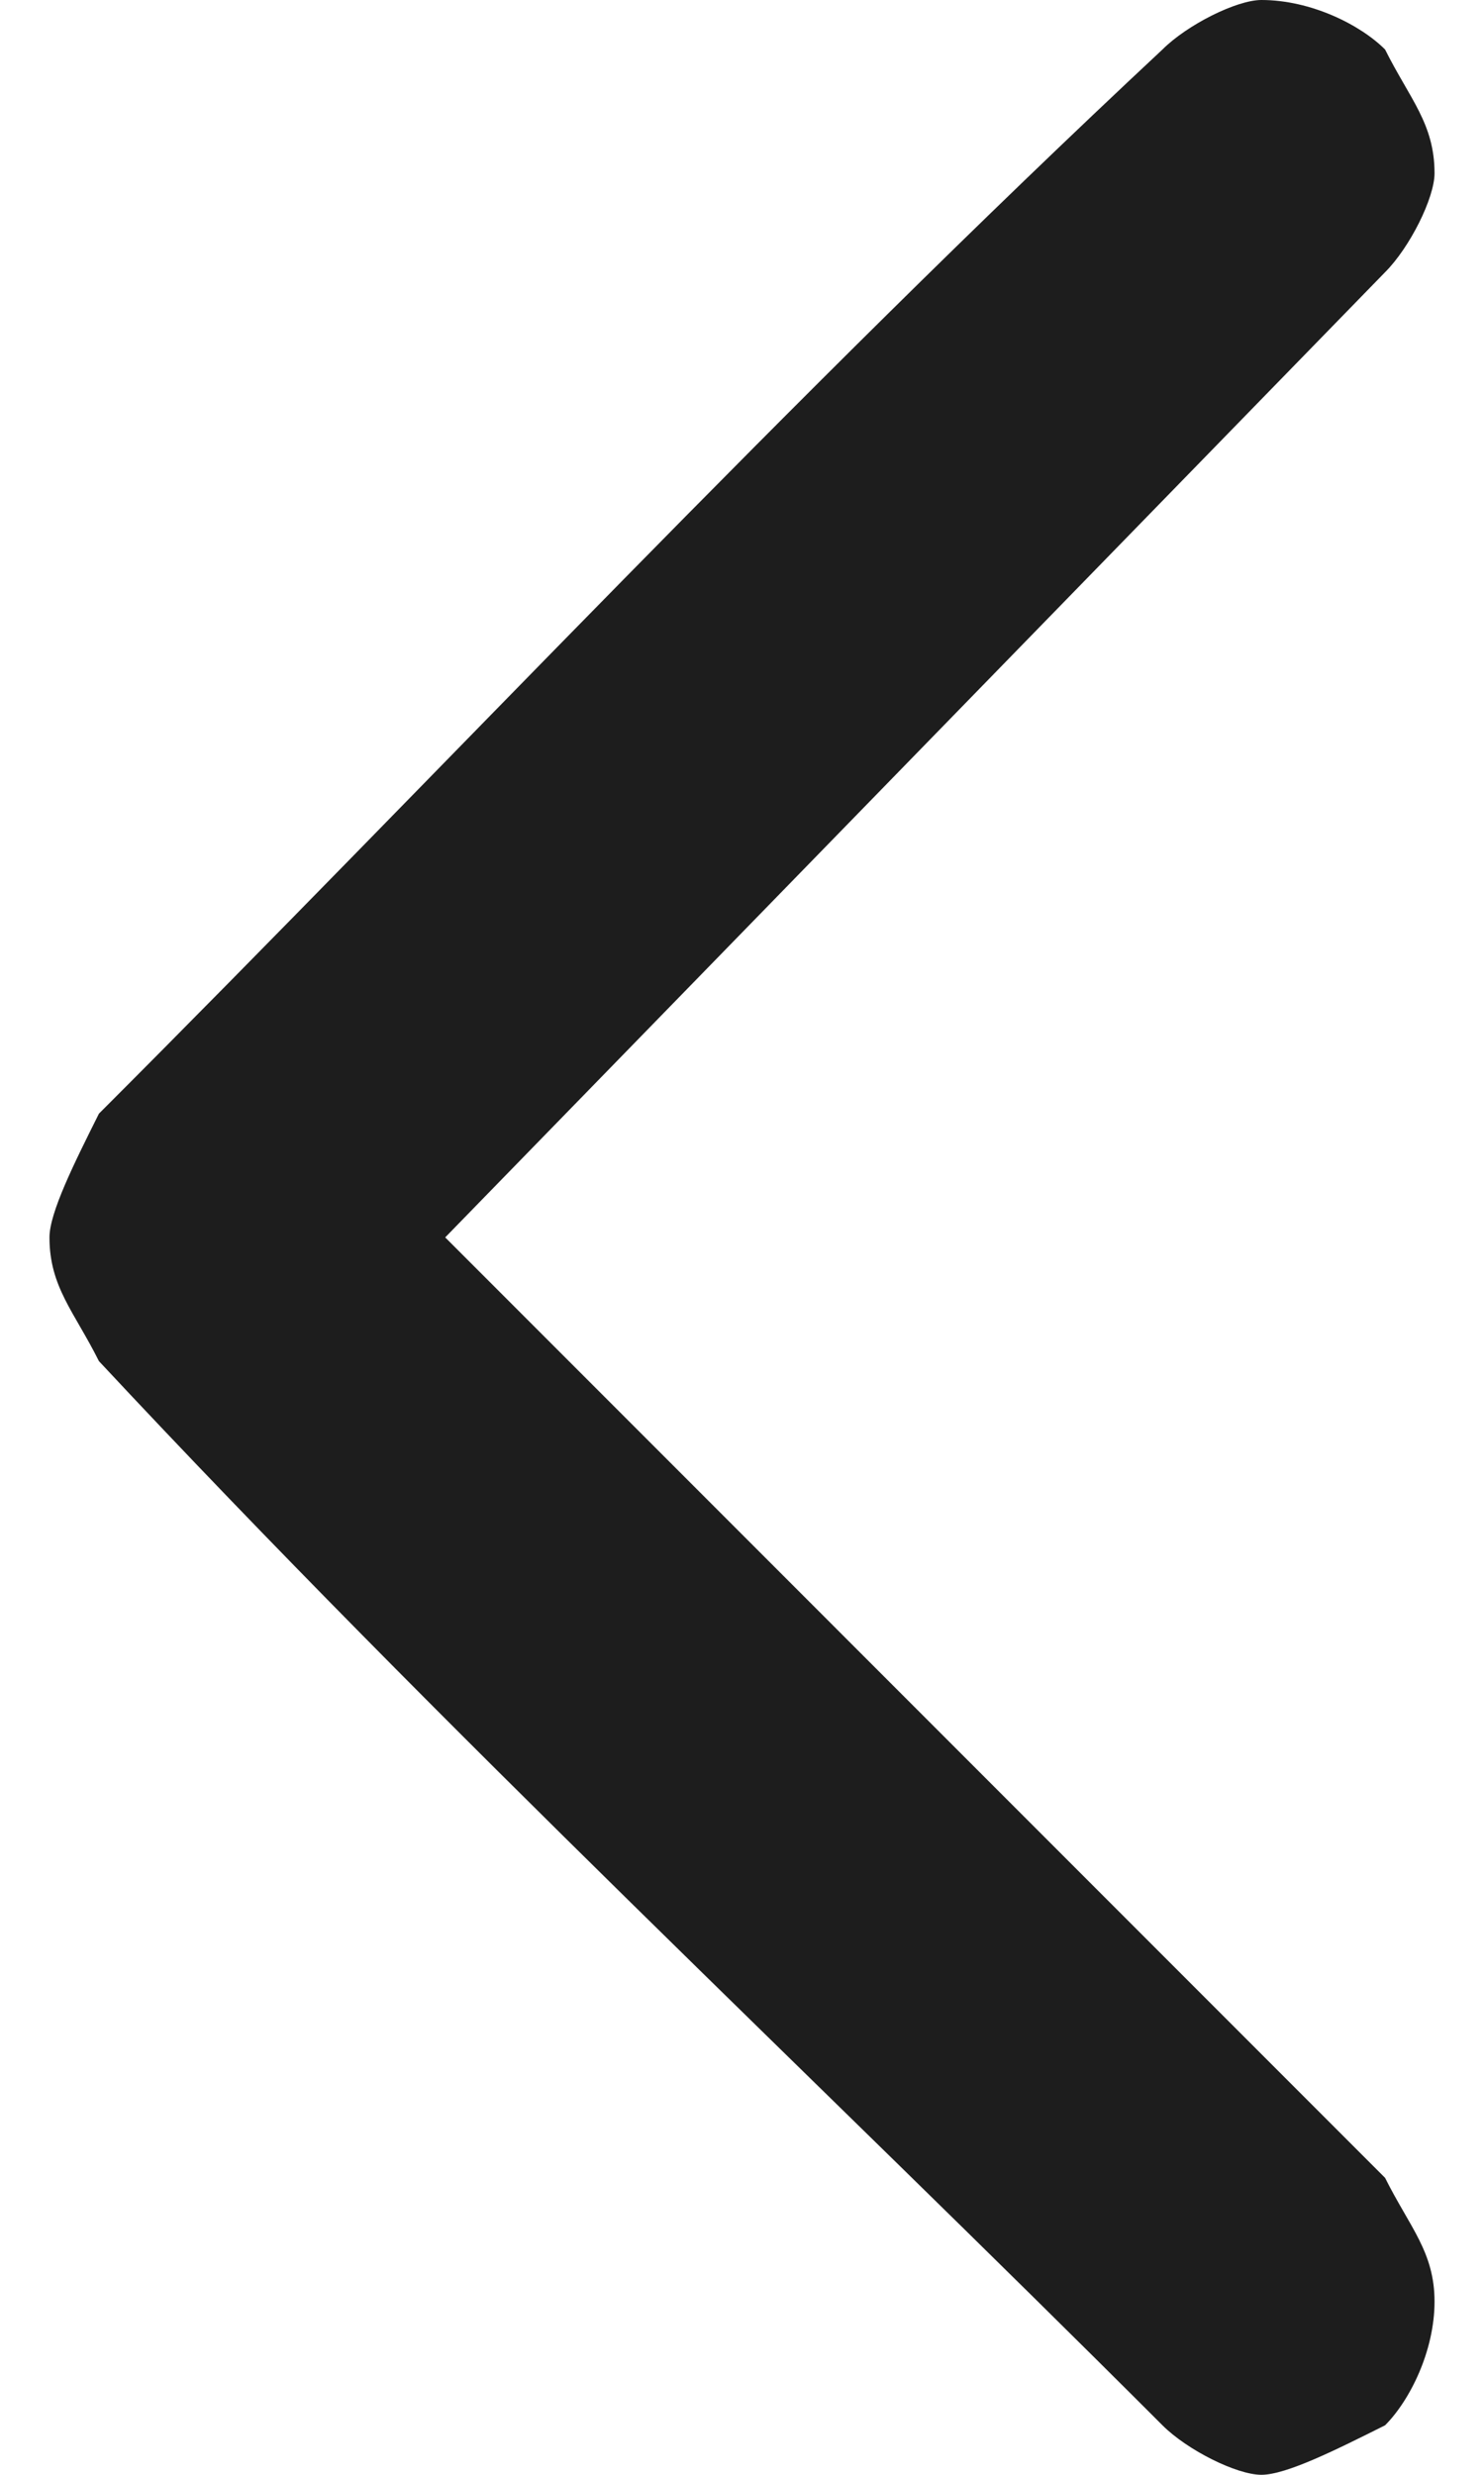 <?xml version="1.0" encoding="utf-8"?>
<!-- Generator: Adobe Illustrator 26.0.2, SVG Export Plug-In . SVG Version: 6.00 Build 0)  -->
<svg version="1.1" id="圖層_1" xmlns="http://www.w3.org/2000/svg" xmlns:xlink="http://www.w3.org/1999/xlink" x="0px" y="0px"
	 viewBox="0 0 6 10" style="enable-background:new 0 0 6 10;" xml:space="preserve">
<style type="text/css">
	.st0{fill:none;}
	.st1{fill:#1D1D1D;}
</style>
<g id="frame">
	<rect x="-13" y="-11" class="st0" width="32" height="32"/>
</g>
<path class="st1" d="M5.6,1.1C5.7,1,5.8,0.8,5.8,0.7c0-0.2-0.1-0.3-0.2-0.5l0,0C5.5,0.1,5.3,0,5.1,0C5,0,4.8,0.1,4.7,0.2
	C3.2,1.6,1.8,3.1,0.4,4.5c0,0,0,0,0,0C0.3,4.7,0.2,4.9,0.2,5c0,0.2,0.1,0.3,0.2,0.5l0,0C1.8,7,3.3,8.4,4.7,9.8C4.8,9.9,5,10,5.1,10
	s0.3-0.1,0.5-0.2l0,0c0.1-0.1,0.2-0.3,0.2-0.5c0-0.2-0.1-0.3-0.2-0.5L1.8,5L5.6,1.1L5.6,1.1z"/>
</svg>
